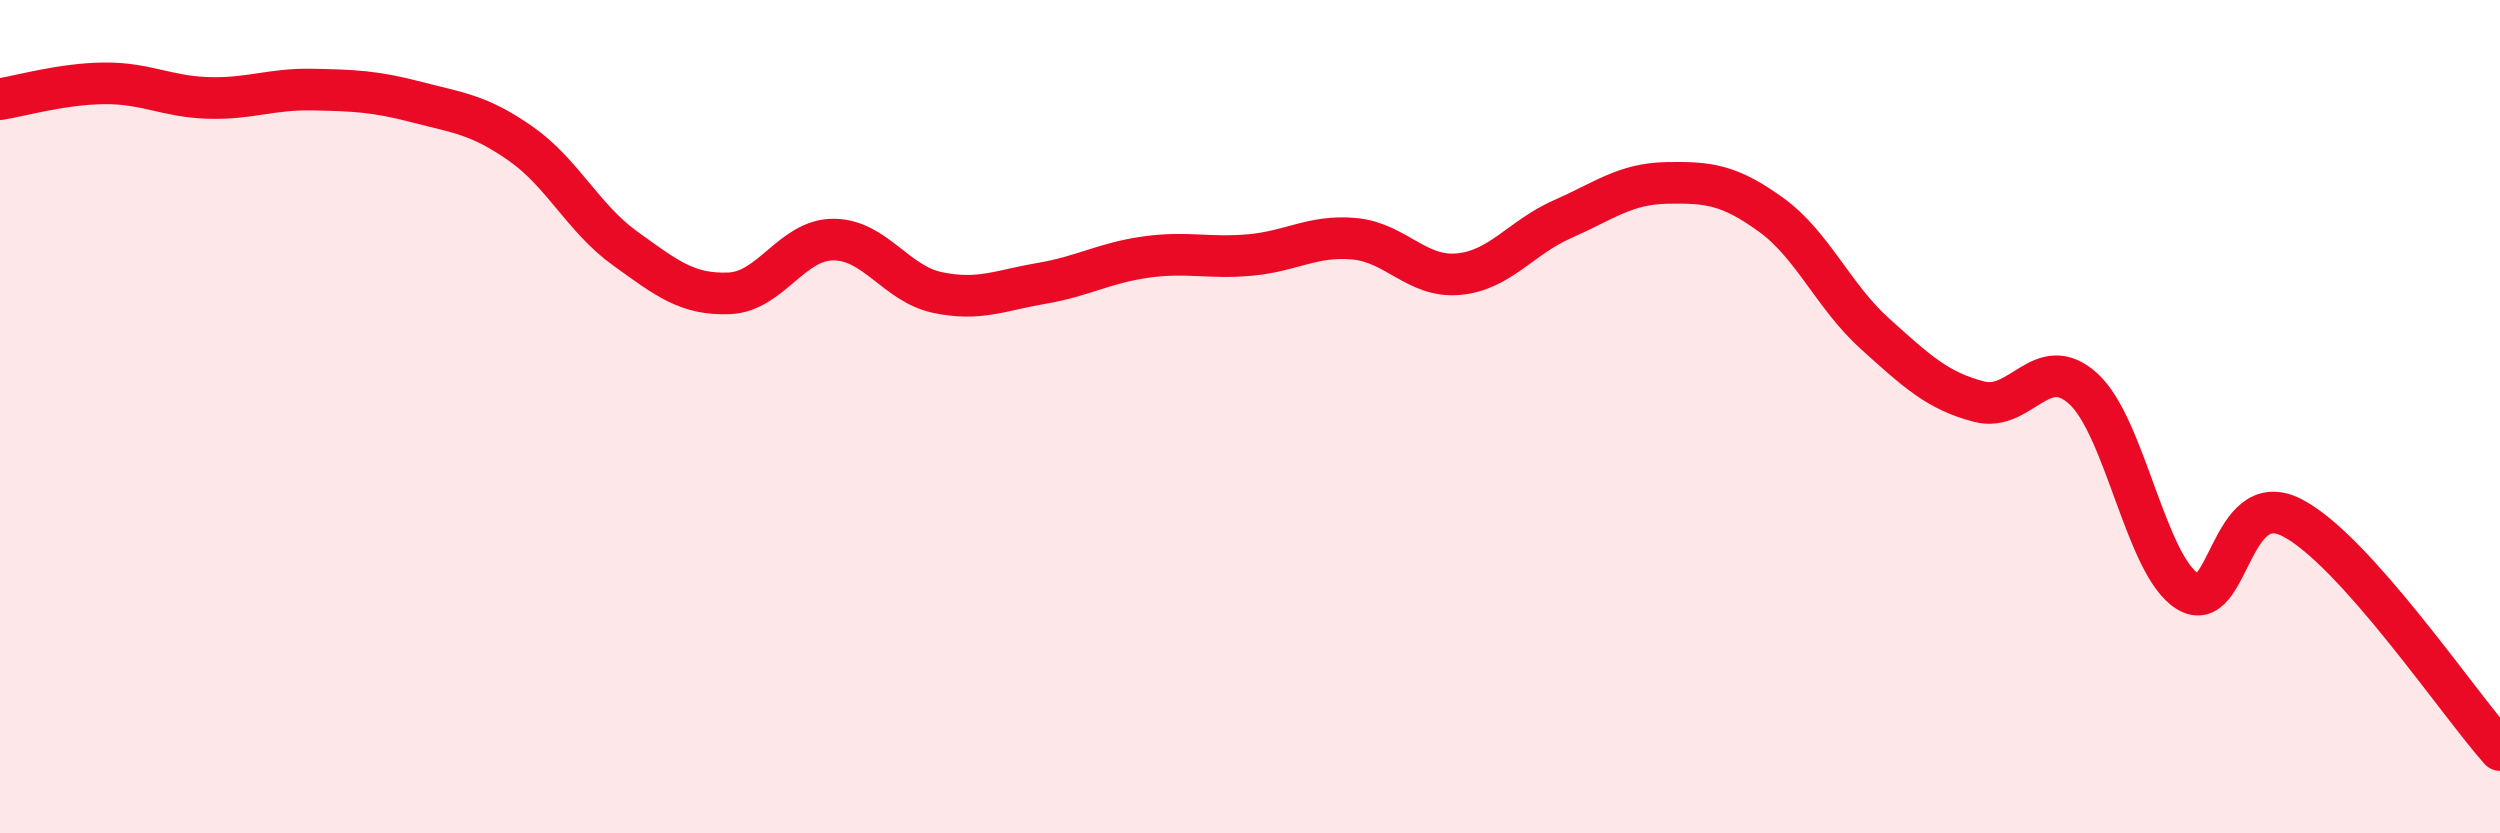 
    <svg width="60" height="20" viewBox="0 0 60 20" xmlns="http://www.w3.org/2000/svg">
      <path
        d="M 0,2.38 C 0.5,2.3 1.5,2.01 2.5,2 C 3.5,1.99 4,2.32 5,2.35 C 6,2.38 6.5,2.13 7.5,2.15 C 8.5,2.17 9,2.19 10,2.45 C 11,2.71 11.5,2.75 12.5,3.45 C 13.5,4.15 14,5.24 15,5.96 C 16,6.68 16.5,7.08 17.5,7.04 C 18.5,7 19,5.75 20,5.75 C 21,5.75 21.5,6.81 22.5,7.02 C 23.5,7.23 24,6.97 25,6.8 C 26,6.63 26.5,6.31 27.5,6.17 C 28.5,6.03 29,6.21 30,6.12 C 31,6.03 31.5,5.64 32.5,5.73 C 33.5,5.82 34,6.67 35,6.58 C 36,6.49 36.5,5.7 37.5,5.26 C 38.5,4.82 39,4.41 40,4.39 C 41,4.37 41.5,4.43 42.5,5.15 C 43.5,5.87 44,7.11 45,8.01 C 46,8.91 46.5,9.38 47.5,9.64 C 48.5,9.9 49,8.42 50,9.33 C 51,10.24 51.5,13.57 52.5,14.19 C 53.5,14.81 53.5,11.66 55,12.42 C 56.5,13.18 59,16.88 60,18L60 20L0 20Z"
        fill="#EB0A25"
        opacity="0.1"
        stroke-linecap="round"
        stroke-linejoin="round"
      />
      <path
        d="M 0,2.38 C 0.5,2.3 1.5,2.01 2.5,2 C 3.5,1.99 4,2.32 5,2.35 C 6,2.38 6.5,2.13 7.5,2.15 C 8.5,2.17 9,2.19 10,2.45 C 11,2.71 11.5,2.75 12.5,3.45 C 13.5,4.15 14,5.24 15,5.96 C 16,6.68 16.5,7.08 17.5,7.04 C 18.5,7 19,5.75 20,5.75 C 21,5.75 21.5,6.81 22.5,7.02 C 23.5,7.23 24,6.97 25,6.8 C 26,6.63 26.5,6.31 27.5,6.17 C 28.5,6.03 29,6.21 30,6.12 C 31,6.03 31.5,5.64 32.5,5.73 C 33.5,5.82 34,6.67 35,6.58 C 36,6.49 36.5,5.7 37.5,5.26 C 38.5,4.82 39,4.41 40,4.39 C 41,4.37 41.5,4.43 42.5,5.15 C 43.5,5.87 44,7.11 45,8.01 C 46,8.91 46.5,9.38 47.5,9.64 C 48.5,9.9 49,8.42 50,9.33 C 51,10.24 51.5,13.57 52.5,14.19 C 53.5,14.81 53.5,11.66 55,12.42 C 56.5,13.18 59,16.88 60,18"
        stroke="#EB0A25"
        stroke-width="1"
        fill="none"
        stroke-linecap="round"
        stroke-linejoin="round"
      />
    </svg>
  